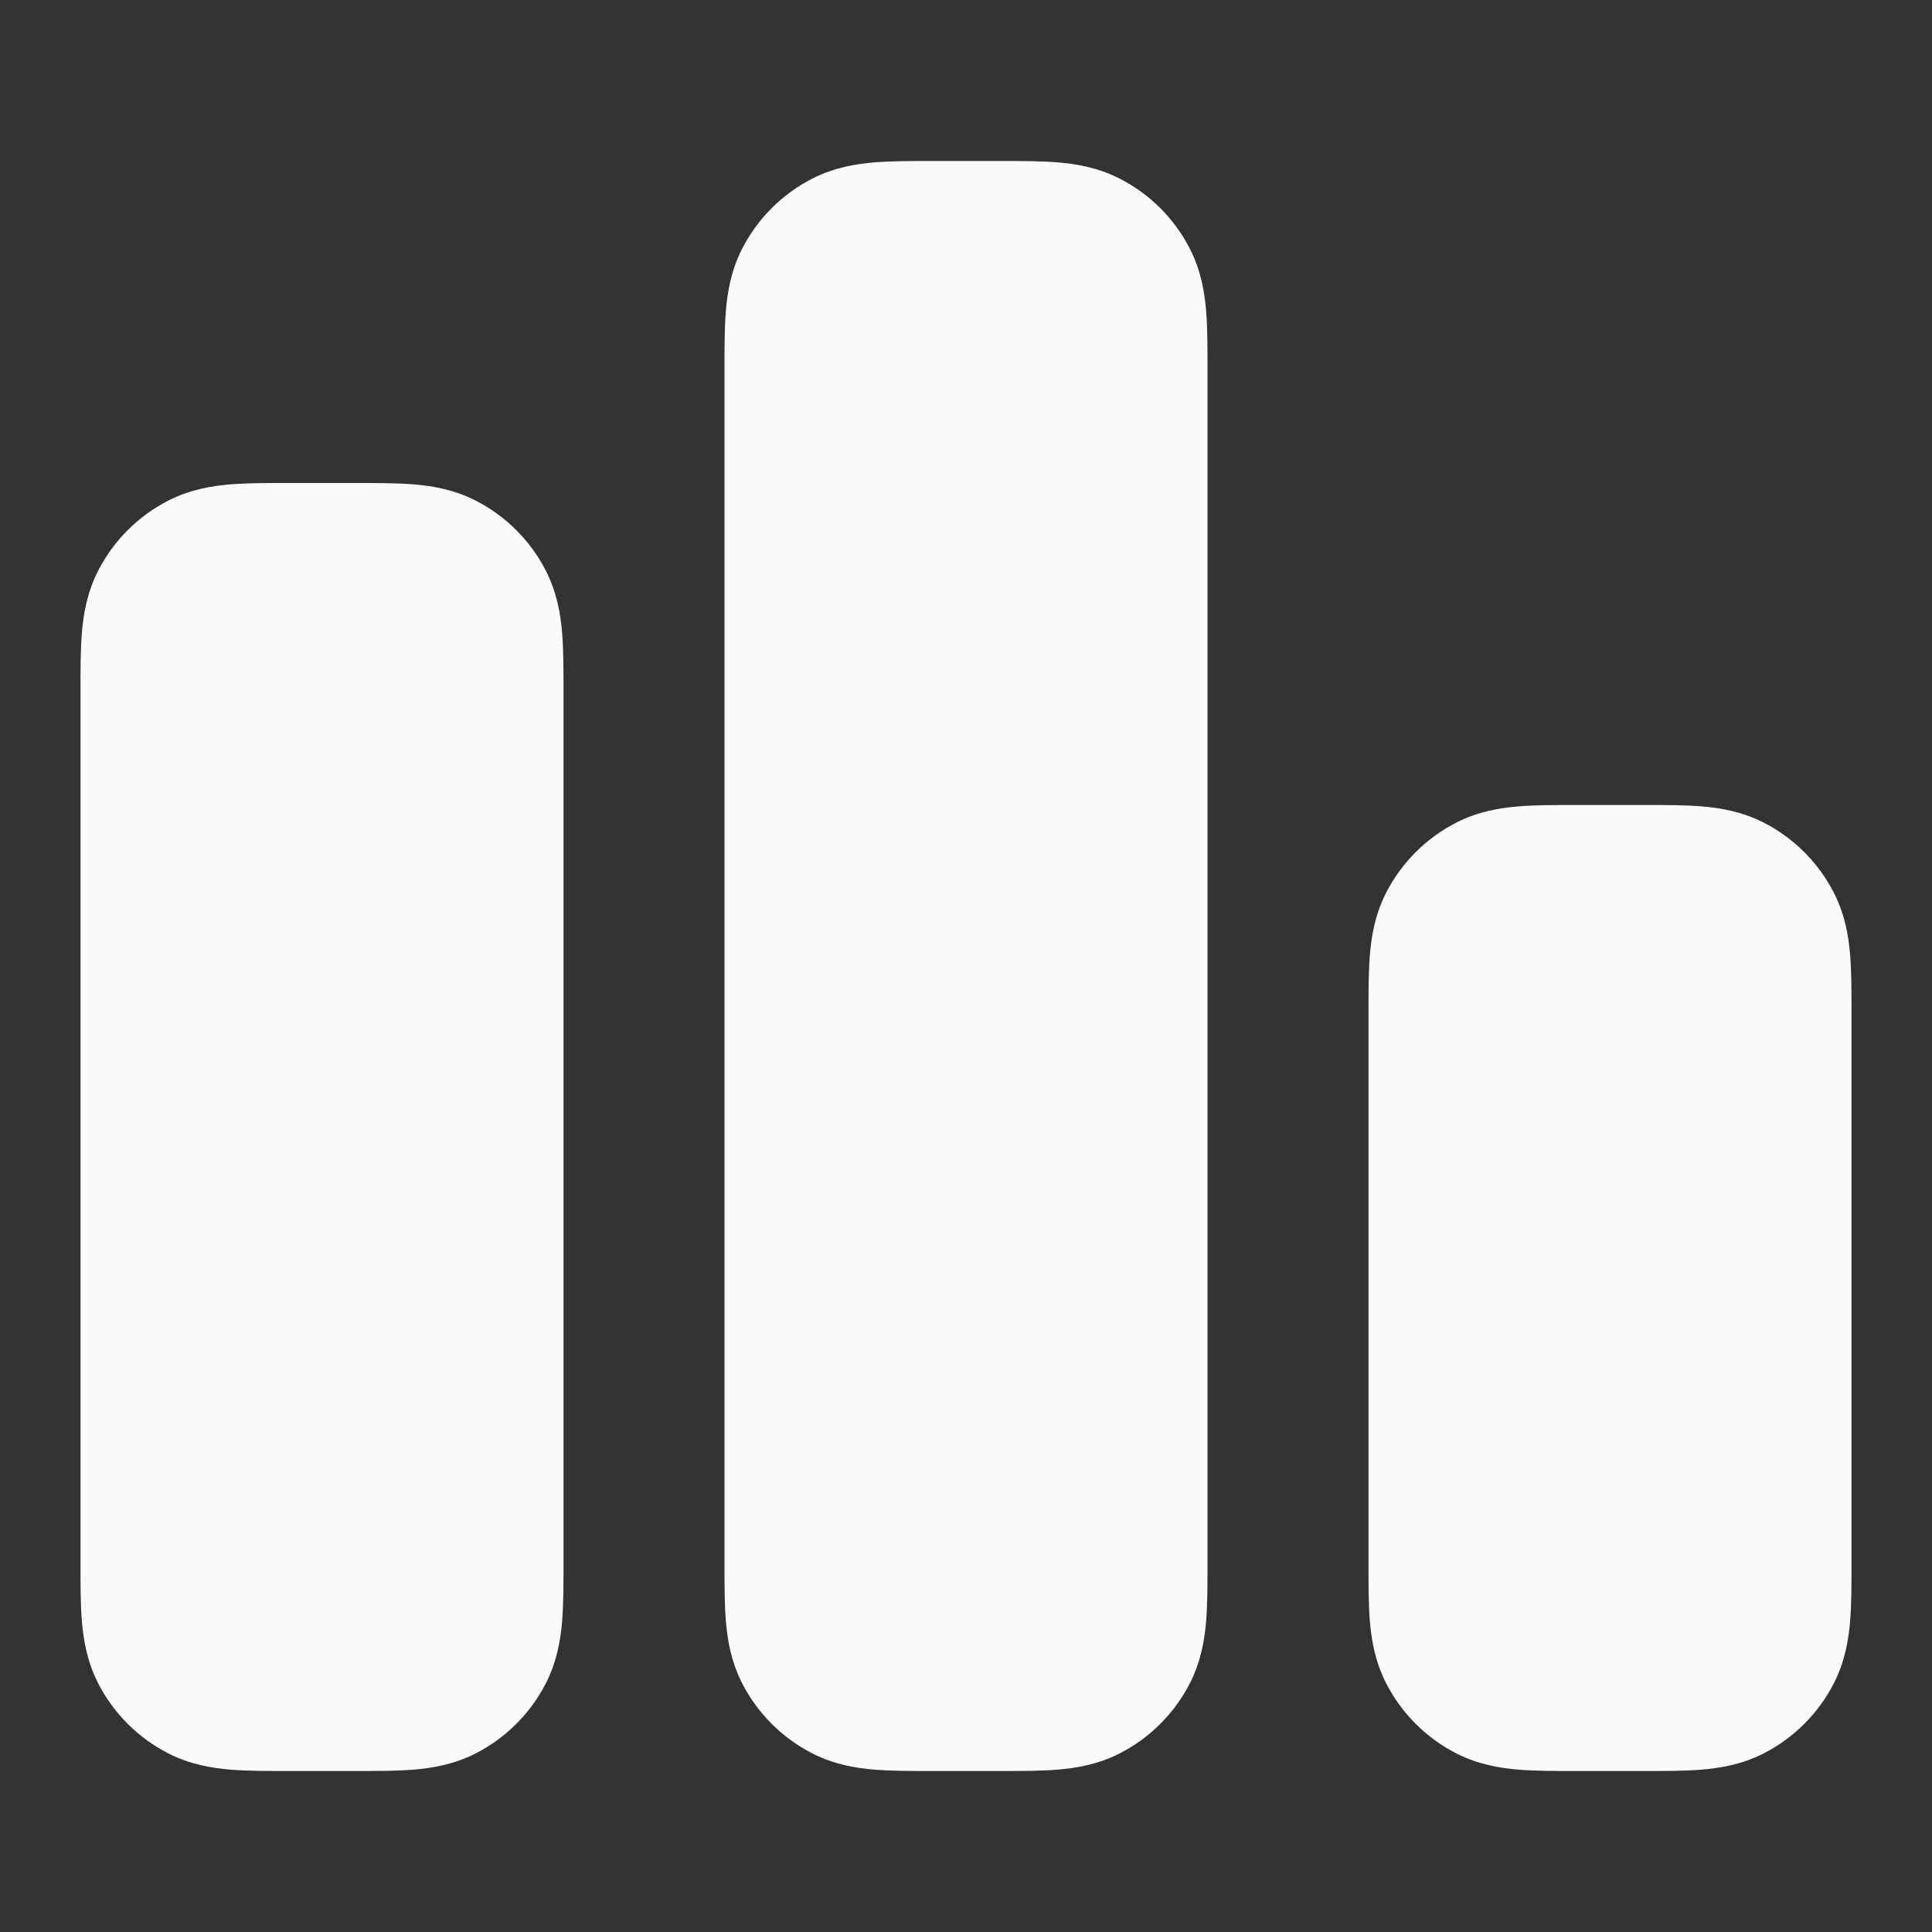 <svg width="24" height="24" viewBox="0 0 24 24" fill="none" xmlns="http://www.w3.org/2000/svg">
<rect x="0" y="0" width="24" height="24" fill="#333333" stroke="none"/>
<path fill-rule="evenodd" clip-rule="evenodd" d="M3.568 6C3.579 6 3.589 6 3.6 6H4.4C4.411 6 4.421 6 4.432 6C4.684 6 4.93 6 5.138 6.017C5.367 6.036 5.637 6.08 5.908 6.218C6.284 6.41 6.59 6.716 6.782 7.092C6.92 7.363 6.964 7.633 6.983 7.862C7 8.07 7 8.316 7 8.568C7 8.579 7 8.589 7 8.6L7 19.432C7 19.684 7 19.93 6.983 20.138C6.964 20.367 6.92 20.637 6.782 20.908C6.59 21.284 6.284 21.59 5.908 21.782C5.637 21.92 5.367 21.964 5.138 21.983C4.93 22 4.684 22 4.432 22H3.568C3.316 22 3.07 22 2.862 21.983C2.633 21.964 2.363 21.92 2.092 21.782C1.716 21.59 1.41 21.284 1.218 20.908C1.08 20.637 1.036 20.367 1.017 20.138C1 19.93 1 19.684 1 19.432L1 8.6C1 8.589 1 8.579 1 8.568C1 8.316 1 8.07 1.017 7.862C1.036 7.633 1.08 7.363 1.218 7.092C1.41 6.716 1.716 6.41 2.092 6.218C2.363 6.08 2.633 6.036 2.862 6.017C3.07 6 3.316 6 3.568 6Z" fill="#FAFAFA"/>
<path fill-rule="evenodd" clip-rule="evenodd" d="M11.568 2C11.579 2 11.589 2 11.6 2L12.4 2C12.411 2 12.421 2 12.432 2C12.684 2 12.93 2 13.138 2.017C13.367 2.036 13.637 2.08 13.908 2.218C14.284 2.41 14.59 2.716 14.782 3.092C14.92 3.363 14.964 3.633 14.983 3.862C15 4.07 15 4.316 15 4.568C15 4.579 15 4.589 15 4.6L15 19.432C15 19.684 15 19.93 14.983 20.138C14.964 20.367 14.92 20.637 14.782 20.908C14.59 21.284 14.284 21.59 13.908 21.782C13.637 21.92 13.367 21.964 13.138 21.983C12.93 22 12.684 22 12.432 22H11.568C11.316 22 11.07 22 10.862 21.983C10.633 21.964 10.363 21.92 10.092 21.782C9.716 21.59 9.41 21.284 9.218 20.908C9.08 20.637 9.036 20.367 9.017 20.138C9 19.93 9 19.684 9 19.432L9 4.6C9 4.589 9 4.579 9 4.568C9 4.316 9 4.07 9.017 3.862C9.036 3.633 9.08 3.363 9.218 3.092C9.41 2.716 9.716 2.41 10.092 2.218C10.363 2.08 10.633 2.036 10.862 2.017C11.07 2 11.316 2 11.568 2Z" fill="#FAFAFA"/>
<path fill-rule="evenodd" clip-rule="evenodd" d="M19.568 10C19.579 10 19.589 10 19.6 10H20.4C20.411 10 20.421 10 20.432 10C20.684 10 20.93 10 21.138 10.017C21.367 10.036 21.637 10.08 21.908 10.218C22.284 10.41 22.59 10.716 22.782 11.092C22.92 11.363 22.964 11.633 22.983 11.862C23 12.07 23 12.316 23 12.568C23 12.579 23 12.589 23 12.6L23 19.432C23 19.684 23 19.93 22.983 20.138C22.964 20.367 22.92 20.637 22.782 20.908C22.59 21.284 22.284 21.59 21.908 21.782C21.637 21.92 21.367 21.964 21.138 21.983C20.93 22 20.684 22 20.432 22H19.568C19.316 22 19.07 22 18.862 21.983C18.633 21.964 18.363 21.92 18.092 21.782C17.716 21.59 17.41 21.284 17.218 20.908C17.08 20.637 17.036 20.367 17.017 20.138C17 19.93 17 19.684 17 19.432L17 12.6C17 12.589 17 12.579 17 12.568C17 12.316 17 12.07 17.017 11.862C17.036 11.633 17.08 11.363 17.218 11.092C17.41 10.716 17.716 10.41 18.092 10.218C18.363 10.08 18.633 10.036 18.862 10.017C19.07 10 19.316 10 19.568 10Z" fill="#FAFAFA"/>
</svg>
